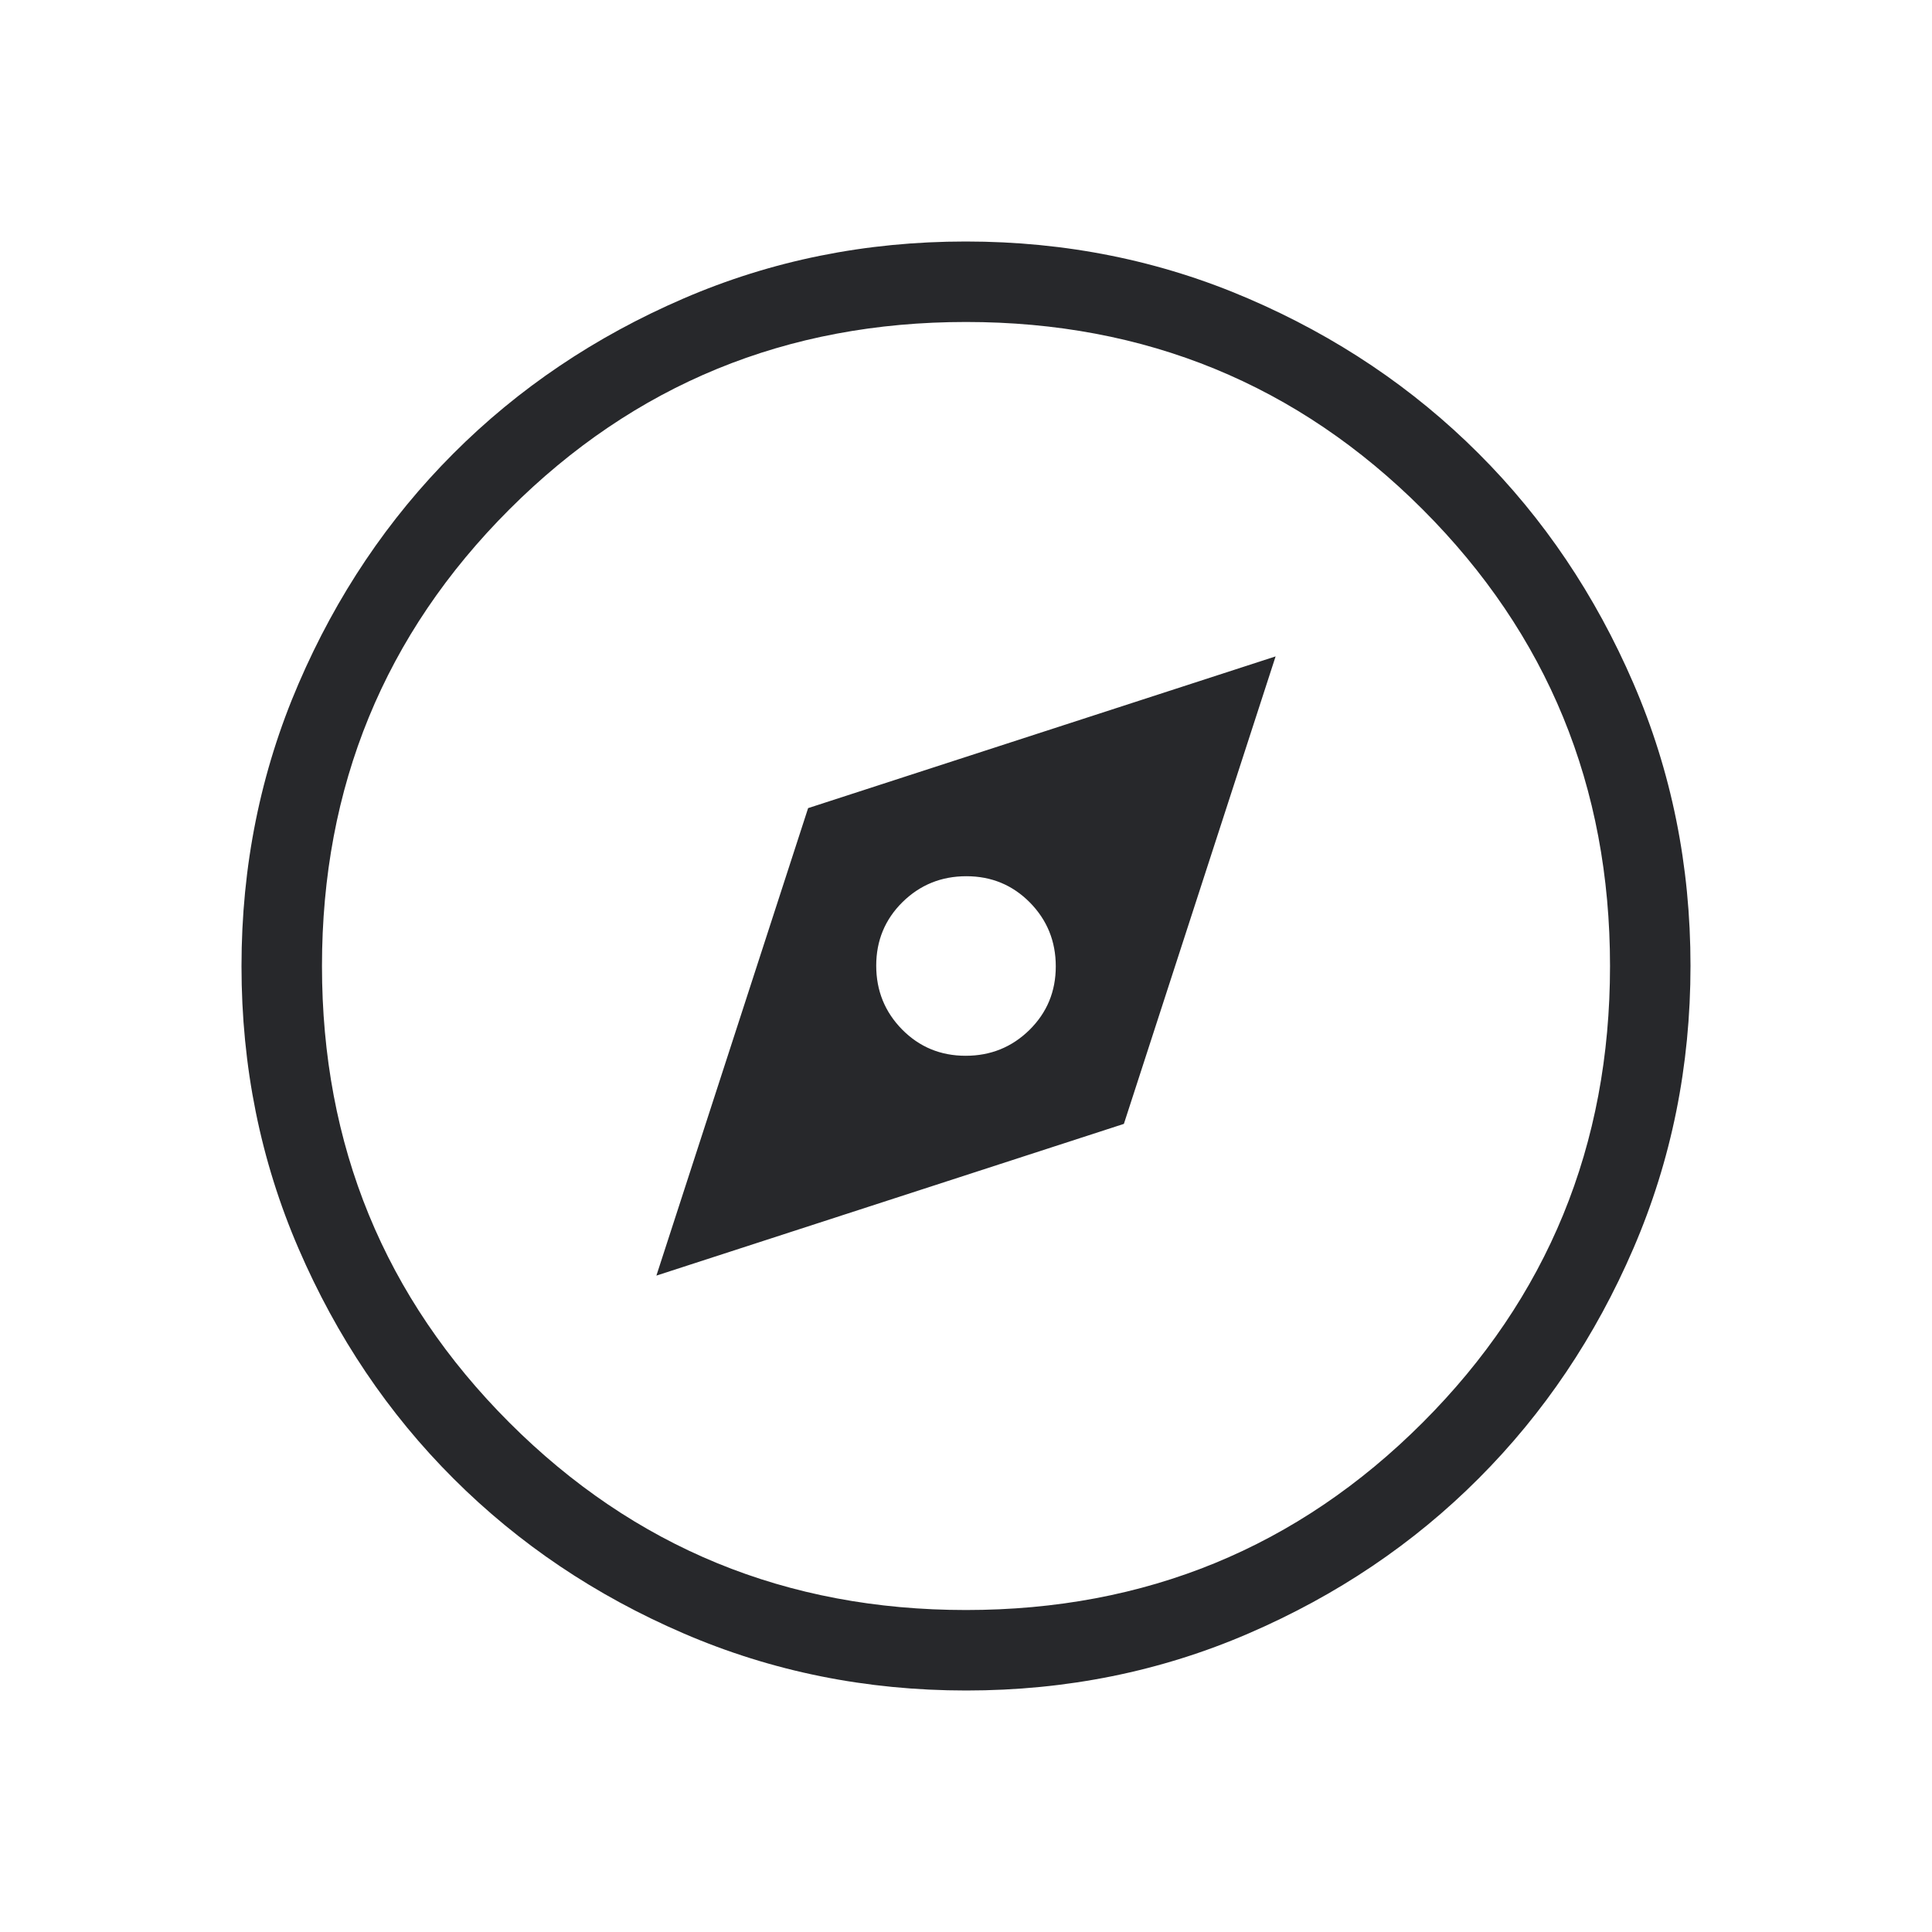 <svg width="32" height="32" viewBox="0 0 32 32" fill="none" xmlns="http://www.w3.org/2000/svg">
<path d="M10.872 21.128L18.615 18.615L21.128 10.872L13.385 13.385L10.872 21.128ZM15.994 17.487C15.579 17.487 15.229 17.342 14.942 17.052C14.656 16.761 14.513 16.409 14.513 15.994C14.513 15.579 14.658 15.229 14.948 14.942C15.239 14.656 15.591 14.513 16.006 14.513C16.421 14.513 16.771 14.658 17.058 14.948C17.344 15.239 17.487 15.591 17.487 16.006C17.487 16.421 17.342 16.771 17.052 17.058C16.761 17.344 16.409 17.487 15.994 17.487ZM16.004 28C14.345 28 12.785 27.685 11.324 27.055C9.863 26.426 8.593 25.571 7.512 24.491C6.431 23.412 5.576 22.142 4.946 20.683C4.315 19.223 4 17.664 4 16.004C4 14.345 4.315 12.785 4.945 11.324C5.574 9.863 6.429 8.593 7.509 7.512C8.588 6.431 9.858 5.576 11.317 4.946C12.777 4.315 14.336 4 15.996 4C17.655 4 19.215 4.315 20.676 4.945C22.137 5.574 23.407 6.429 24.488 7.509C25.569 8.588 26.424 9.858 27.054 11.317C27.685 12.777 28 14.336 28 15.996C28 17.655 27.685 19.215 27.055 20.676C26.426 22.137 25.571 23.407 24.491 24.488C23.412 25.569 22.142 26.424 20.683 27.054C19.223 27.685 17.664 28 16.004 28ZM16 26.667C18.973 26.667 21.494 25.632 23.563 23.563C25.632 21.494 26.667 18.973 26.667 16C26.667 13.027 25.632 10.506 23.563 8.437C21.494 6.368 18.973 5.333 16 5.333C13.027 5.333 10.506 6.368 8.437 8.437C6.368 10.506 5.333 13.027 5.333 16C5.333 18.973 6.368 21.494 8.437 23.563C10.506 25.632 13.027 26.667 16 26.667Z" fill="#27282B"/>
</svg>
